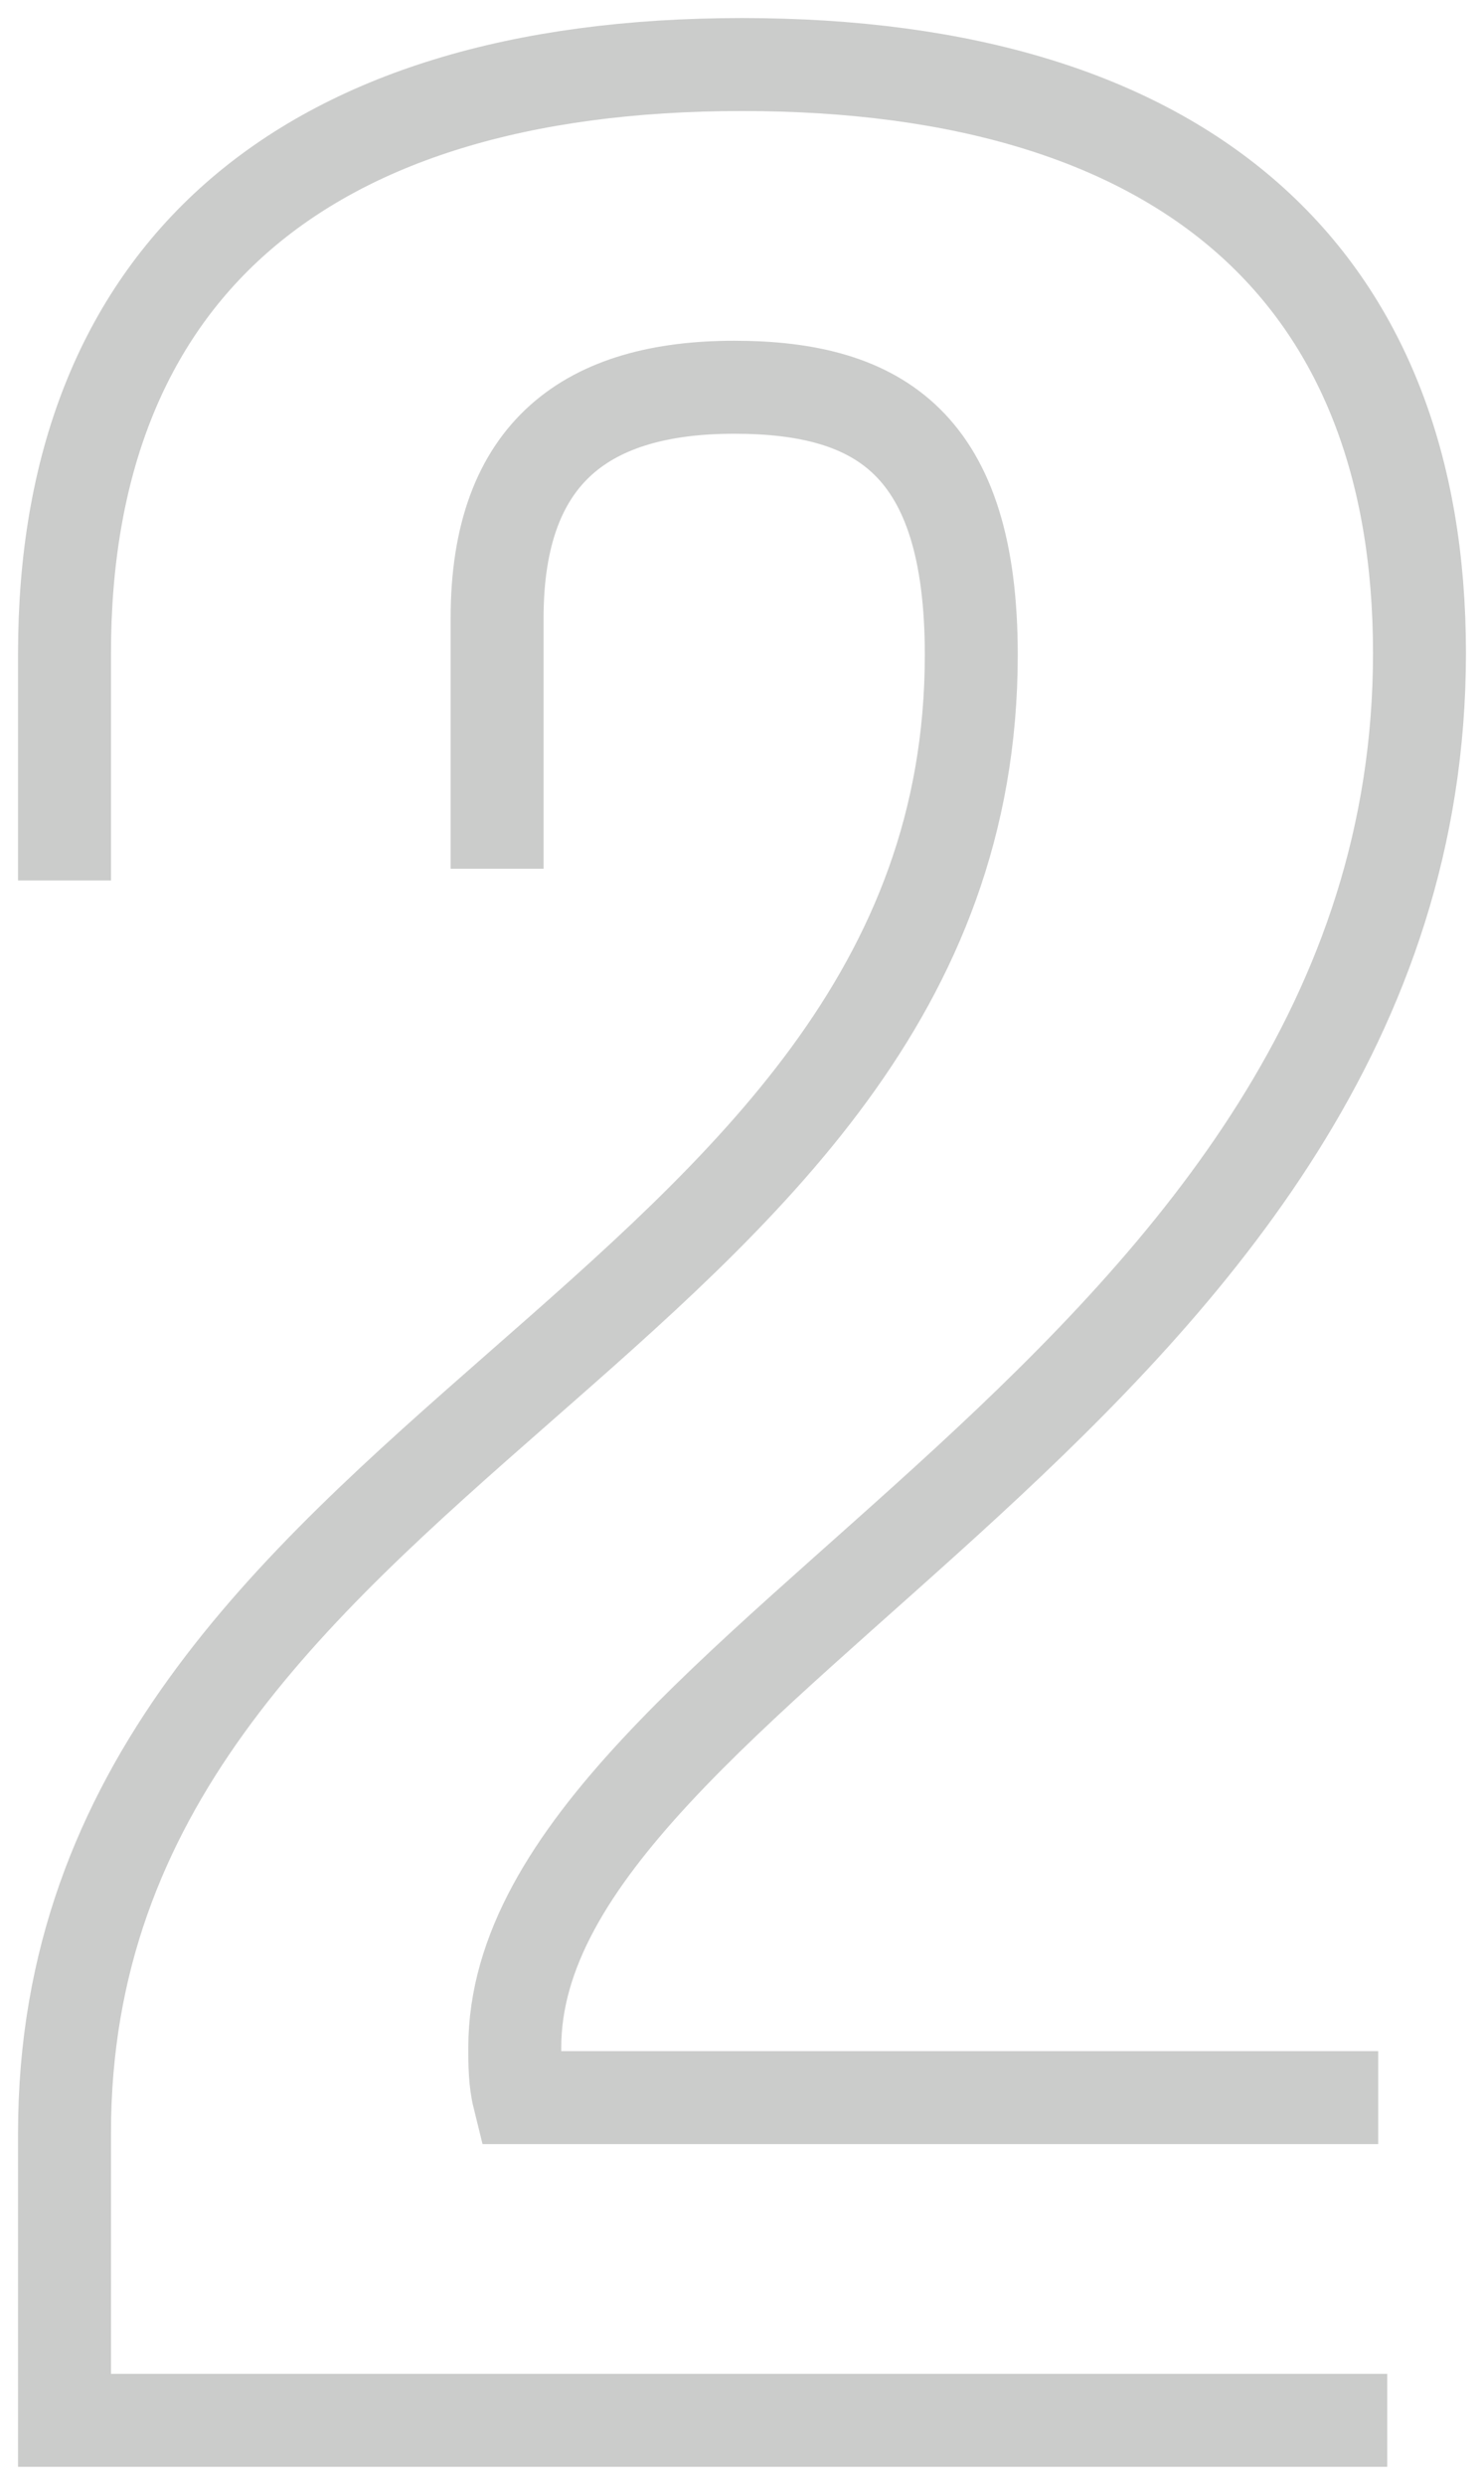<?xml version="1.0" encoding="UTF-8"?>
<svg width="46px" height="77px" viewBox="0 0 46 77" version="1.1" xmlns="http://www.w3.org/2000/svg" xmlns:xlink="http://www.w3.org/1999/xlink">
    <!-- Generator: Sketch 53.1 (72631) - https://sketchapp.com -->
    <title>Stroke 1</title>
    <desc>Created with Sketch.</desc>
    <g id="-" stroke="none" stroke-width="1" fill="none" fill-rule="evenodd" opacity="0.5">
        <g id="Verkoop-pagina" transform="translate(-999, -1301)" stroke="#989A98" stroke-width="2.881">
            <path d="M1042,1376 L1001,1376 L1001,1367.089 C1001,1345.743 1029.107,1342.22 1029.107,1321.29 C1029.107,1314.762 1026.27,1313 1021.758,1313 C1017.245,1313 1014.409,1314.969 1014.409,1320.15 L1014.409,1327.921 M1001,1328.283 L1001,1321.237 C1001,1309.632 1008.171,1303 1022,1303 C1035.829,1303 1043,1309.632 1043,1321.237 C1043,1344.033 1014.957,1352.53 1014.957,1364.446 C1014.957,1364.964 1014.957,1365.482 1015.085,1366 L1041.72,1366" id="Stroke-1"></path>
        </g>
    </g>
</svg>